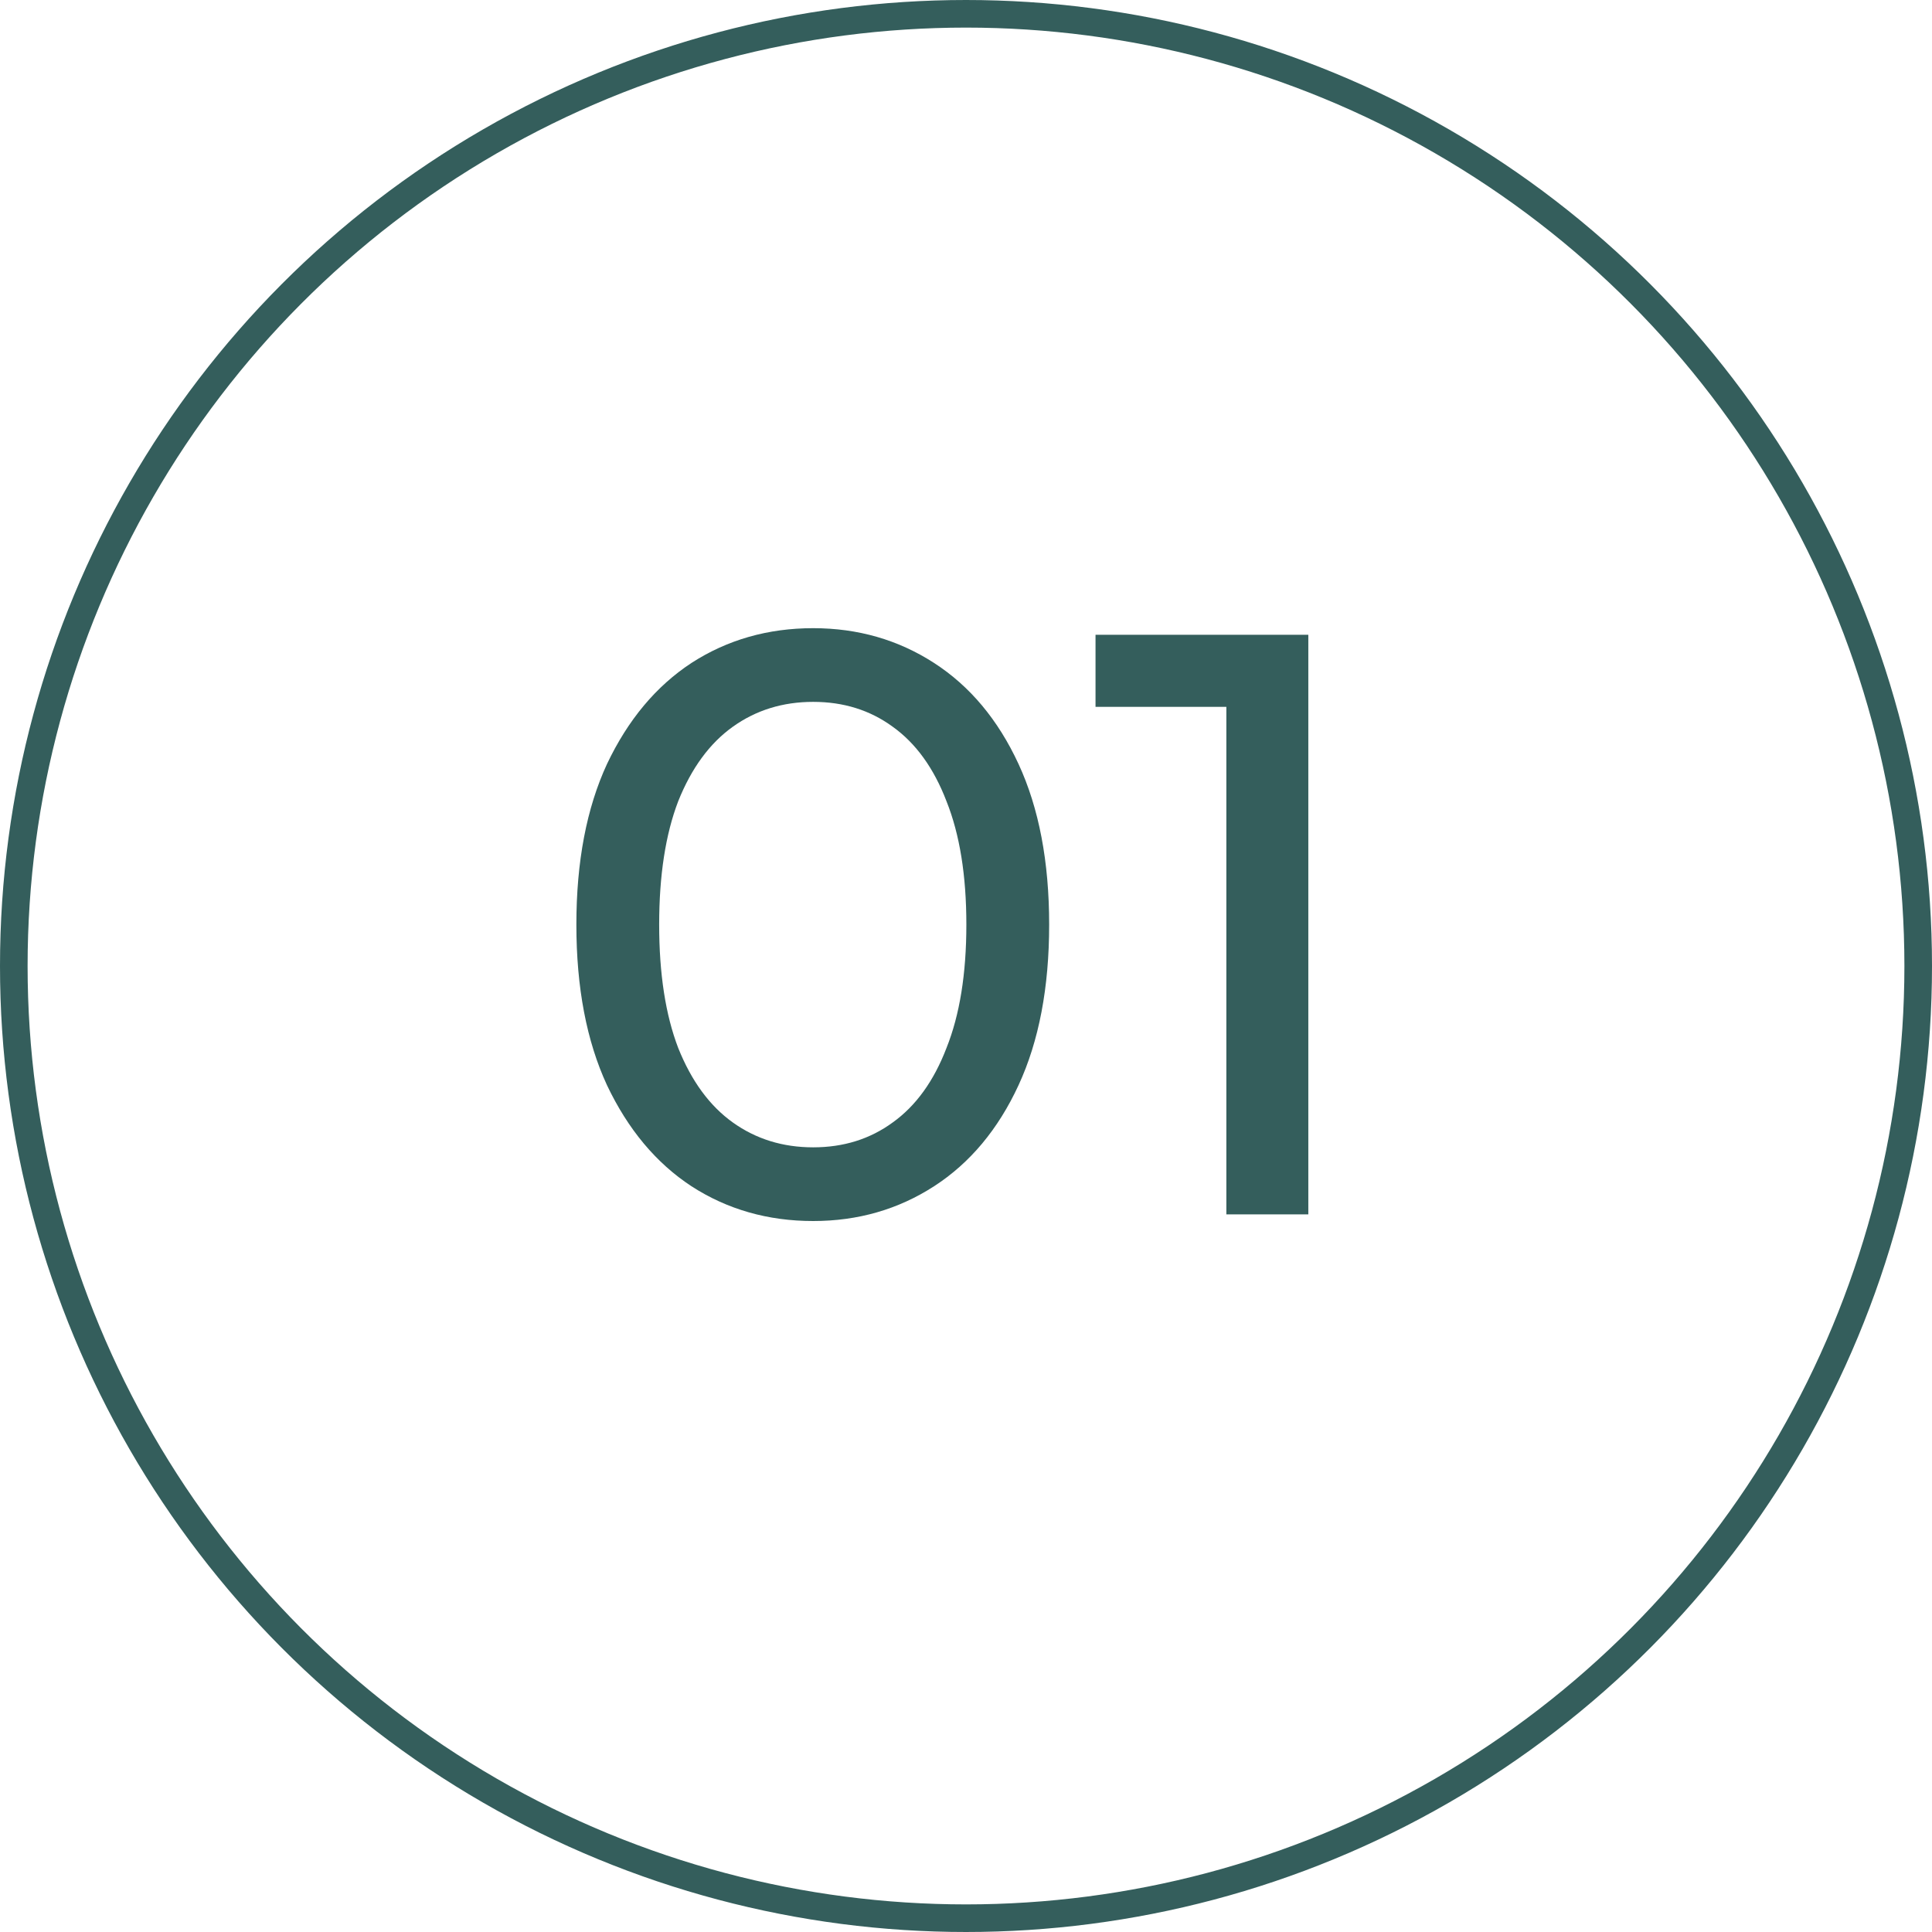 <?xml version="1.0" encoding="UTF-8"?> <svg xmlns="http://www.w3.org/2000/svg" width="70" height="70" viewBox="0 0 70 70" fill="none"><circle cx="35" cy="35" r="34.5" stroke="#345E5C"></circle><path d="M29.463 44.24C27.823 44.24 26.353 43.82 25.053 42.98C23.773 42.14 22.753 40.92 21.993 39.32C21.253 37.72 20.883 35.78 20.883 33.5C20.883 31.22 21.253 29.28 21.993 27.68C22.753 26.08 23.773 24.86 25.053 24.02C26.353 23.18 27.823 22.76 29.463 22.76C31.083 22.76 32.543 23.18 33.843 24.02C35.143 24.86 36.163 26.08 36.903 27.68C37.643 29.28 38.013 31.22 38.013 33.5C38.013 35.78 37.643 37.72 36.903 39.32C36.163 40.92 35.143 42.14 33.843 42.98C32.543 43.82 31.083 44.24 29.463 44.24ZM29.463 41.57C30.563 41.57 31.523 41.27 32.343 40.67C33.183 40.07 33.833 39.17 34.293 37.97C34.773 36.77 35.013 35.28 35.013 33.5C35.013 31.72 34.773 30.23 34.293 29.03C33.833 27.83 33.183 26.93 32.343 26.33C31.523 25.73 30.563 25.43 29.463 25.43C28.363 25.43 27.393 25.73 26.553 26.33C25.713 26.93 25.053 27.83 24.573 29.03C24.113 30.23 23.883 31.72 23.883 33.5C23.883 35.28 24.113 36.77 24.573 37.97C25.053 39.17 25.713 40.07 26.553 40.67C27.393 41.27 28.363 41.57 29.463 41.57ZM44.433 44V24.2L45.723 25.61H39.693V23H47.403V44H44.433Z" fill="#345E5C"></path></svg> 